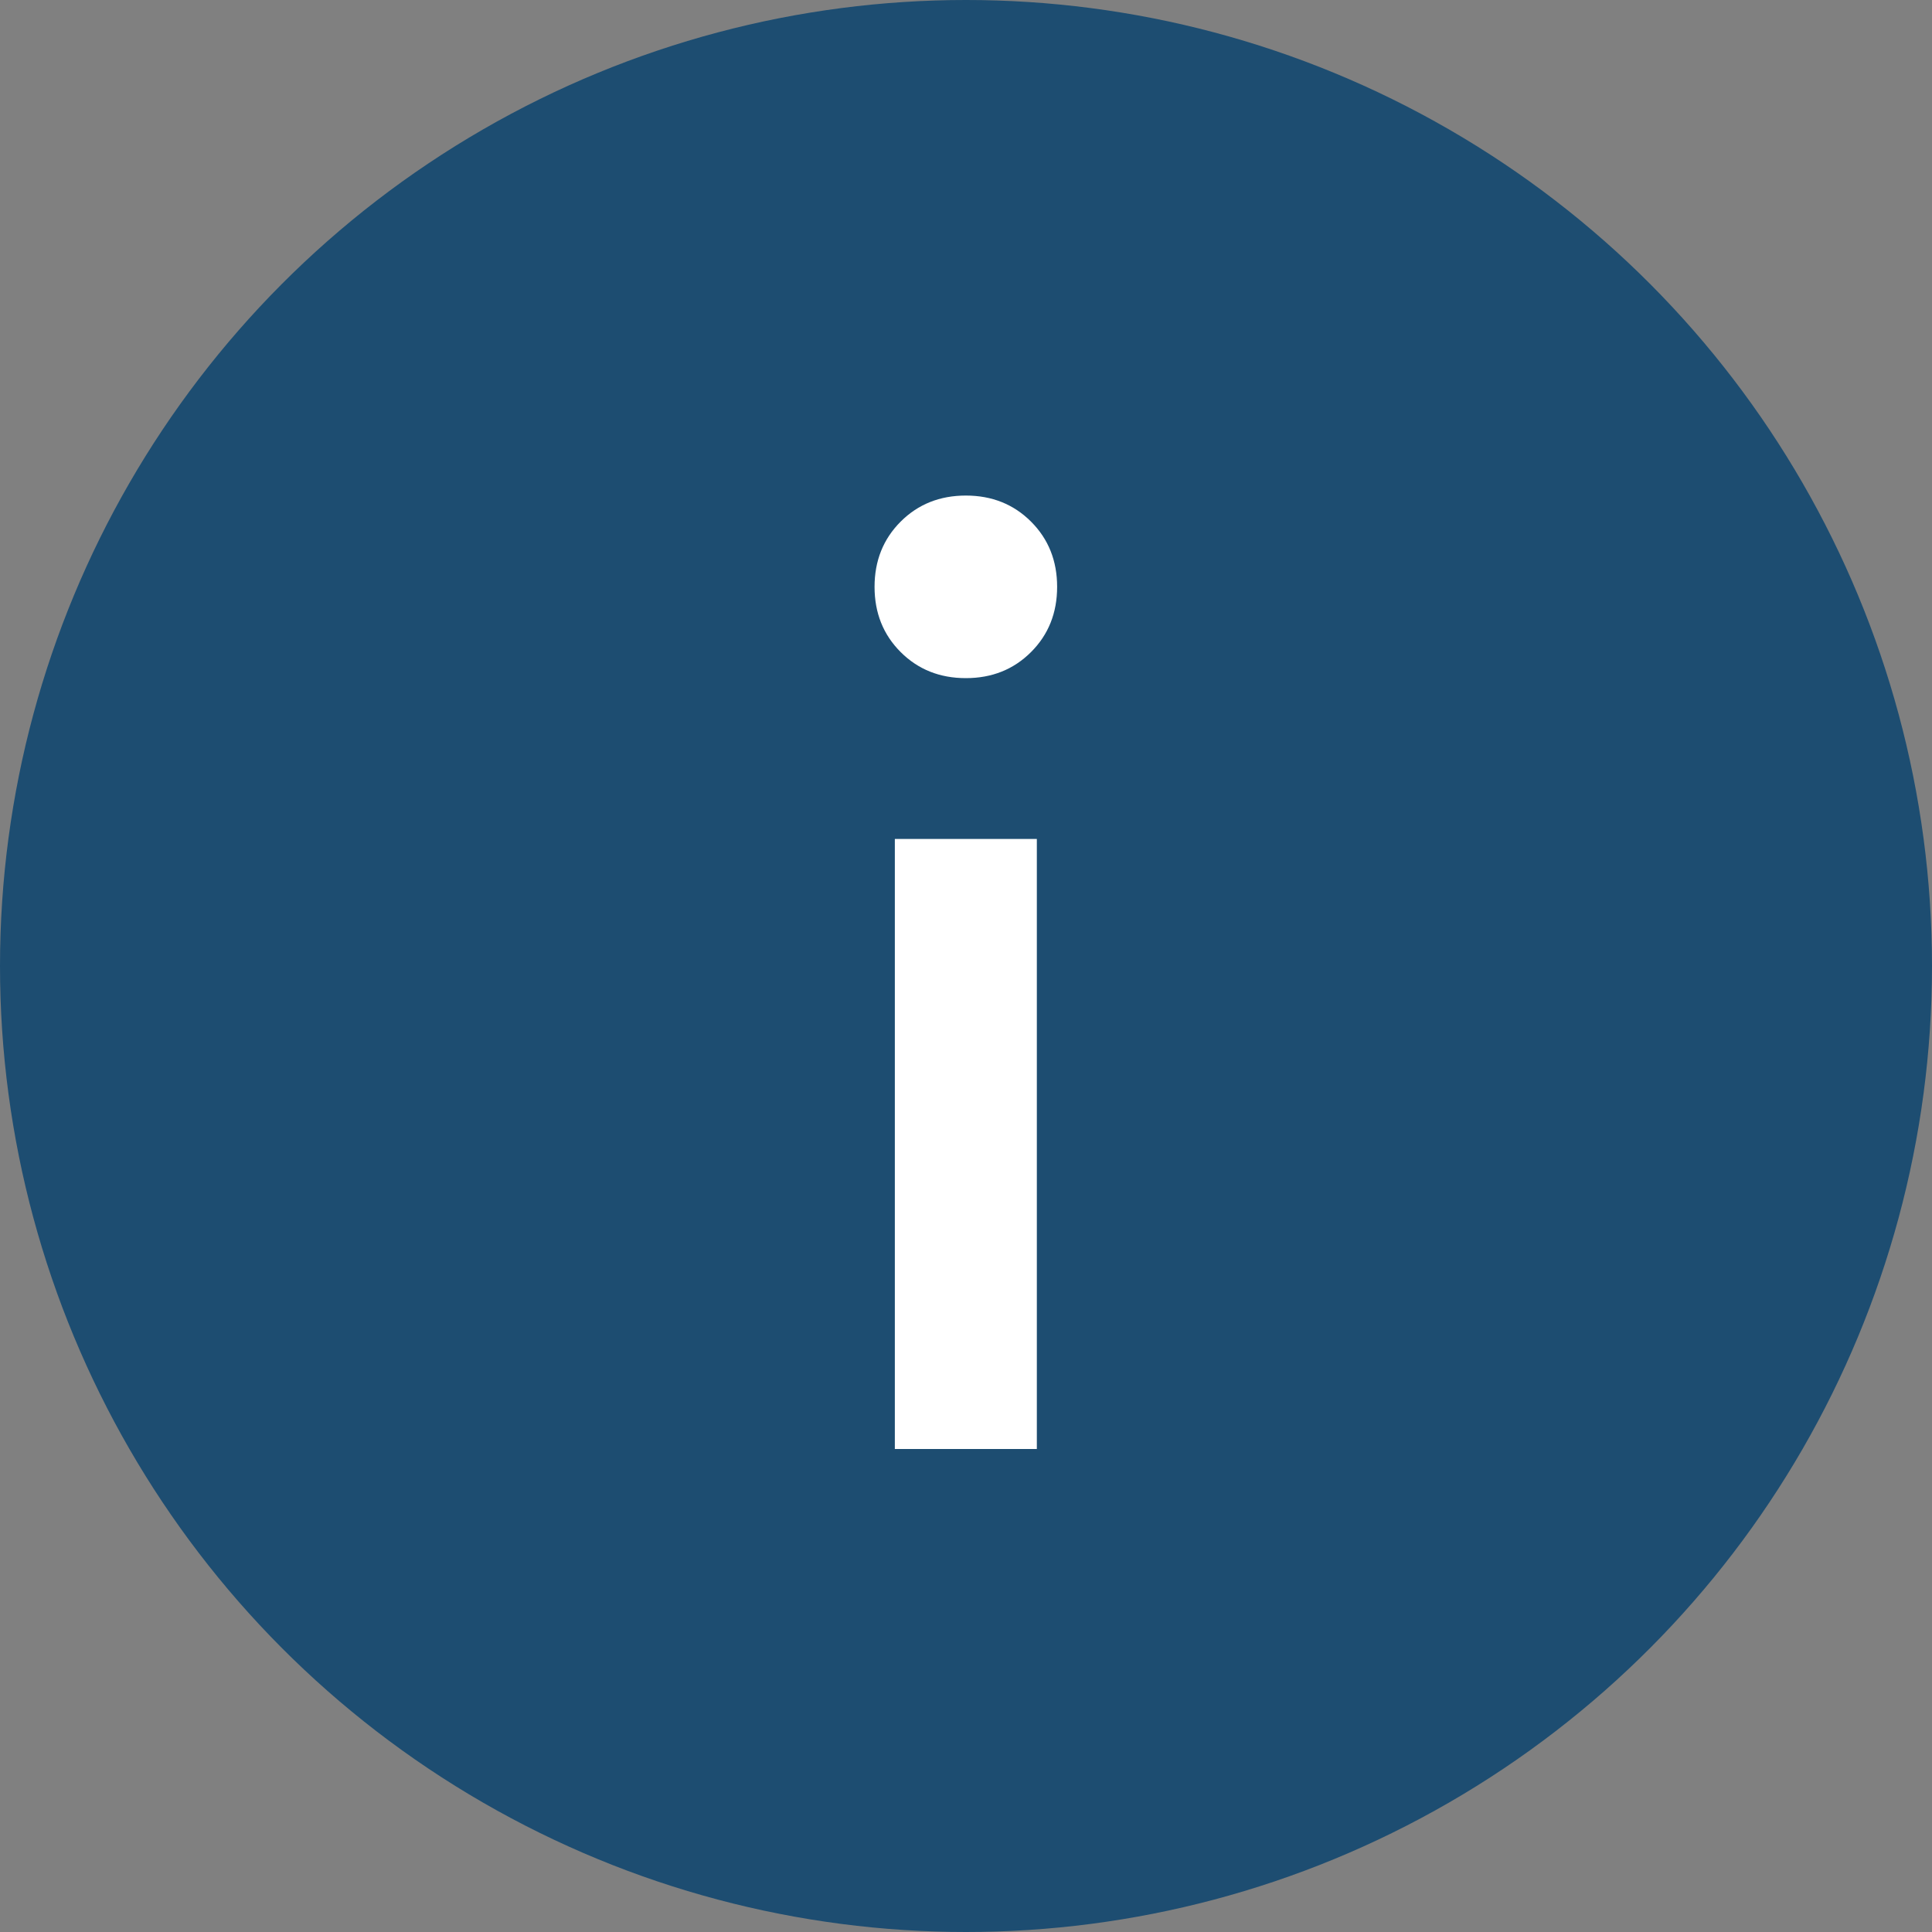 <?xml version="1.0" encoding="UTF-8"?> <svg xmlns="http://www.w3.org/2000/svg" width="24" height="24" viewBox="0 0 24 24" fill="none"><rect x="0" y="0" width="24" height="24" fill="#808080" stroke="none"/> <circle r="12" transform="matrix(-1 0 0 1 12 12)" fill="#1D4D71"></circle> <path d="M11.116 10.422H12.88V18H11.116V10.422ZM11.188 8.1C10.972 7.884 10.864 7.614 10.864 7.29C10.864 6.966 10.972 6.696 11.188 6.48C11.404 6.264 11.674 6.156 11.998 6.156C12.322 6.156 12.592 6.264 12.808 6.48C13.024 6.696 13.132 6.966 13.132 7.29C13.132 7.614 13.024 7.884 12.808 8.1C12.592 8.316 12.322 8.424 11.998 8.424C11.674 8.424 11.404 8.316 11.188 8.1Z" fill="white"></path> </svg> 